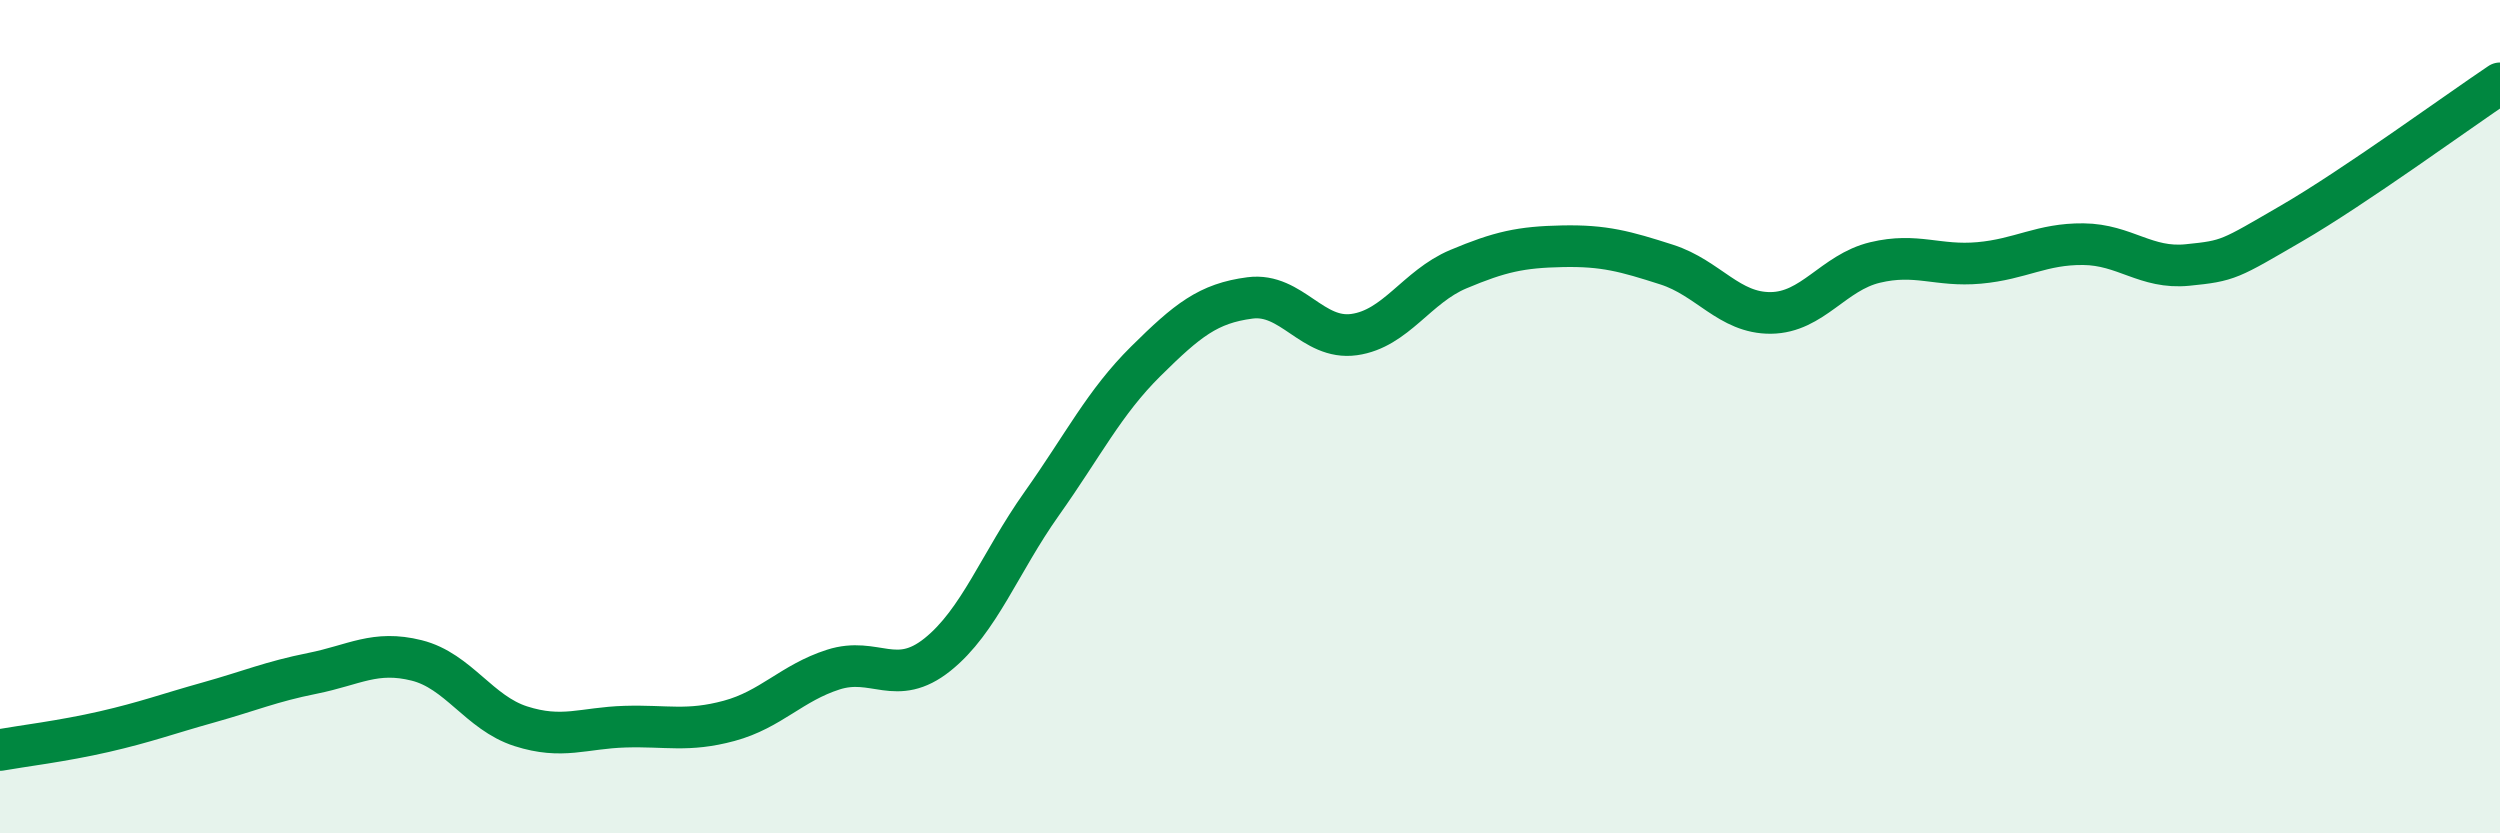 
    <svg width="60" height="20" viewBox="0 0 60 20" xmlns="http://www.w3.org/2000/svg">
      <path
        d="M 0,18 C 0.5,17.91 1.5,17.79 2.5,17.56 C 3.5,17.33 4,17.14 5,16.86 C 6,16.58 6.5,16.36 7.5,16.16 C 8.5,15.96 9,15.6 10,15.85 C 11,16.1 11.5,17.11 12.5,17.43 C 13.5,17.75 14,17.47 15,17.44 C 16,17.41 16.5,17.57 17.5,17.3 C 18.5,17.03 19,16.39 20,16.07 C 21,15.75 21.5,16.51 22.5,15.71 C 23.5,14.91 24,13.5 25,12.09 C 26,10.68 26.5,9.66 27.5,8.67 C 28.5,7.68 29,7.28 30,7.15 C 31,7.02 31.5,8.17 32.5,8.03 C 33.5,7.89 34,6.88 35,6.46 C 36,6.04 36.5,5.93 37.5,5.91 C 38.5,5.89 39,6.03 40,6.35 C 41,6.67 41.5,7.52 42.5,7.51 C 43.5,7.5 44,6.54 45,6.3 C 46,6.06 46.5,6.4 47.5,6.31 C 48.5,6.22 49,5.85 50,5.86 C 51,5.87 51.5,6.46 52.5,6.36 C 53.5,6.26 53.5,6.23 55,5.36 C 56.5,4.49 59,2.67 60,2L60 20L0 20Z"
        fill="#008740"
        opacity="0.1"
        stroke-linecap="round"
        stroke-linejoin="round"
      />
      <path
        d="M 0,18 C 0.5,17.91 1.5,17.79 2.5,17.56 C 3.5,17.33 4,17.14 5,16.86 C 6,16.58 6.5,16.36 7.5,16.16 C 8.5,15.96 9,15.6 10,15.85 C 11,16.1 11.5,17.11 12.5,17.43 C 13.5,17.75 14,17.47 15,17.44 C 16,17.41 16.5,17.57 17.5,17.3 C 18.5,17.03 19,16.39 20,16.07 C 21,15.75 21.5,16.51 22.5,15.71 C 23.5,14.91 24,13.5 25,12.09 C 26,10.68 26.5,9.66 27.5,8.67 C 28.5,7.68 29,7.28 30,7.15 C 31,7.02 31.5,8.17 32.5,8.03 C 33.5,7.89 34,6.88 35,6.46 C 36,6.04 36.5,5.93 37.5,5.91 C 38.5,5.89 39,6.03 40,6.35 C 41,6.67 41.5,7.52 42.5,7.51 C 43.5,7.5 44,6.54 45,6.3 C 46,6.06 46.5,6.4 47.5,6.31 C 48.5,6.22 49,5.85 50,5.86 C 51,5.87 51.5,6.46 52.5,6.36 C 53.5,6.26 53.5,6.23 55,5.36 C 56.5,4.49 59,2.67 60,2"
        stroke="#008740"
        stroke-width="1"
        fill="none"
        stroke-linecap="round"
        stroke-linejoin="round"
      />
    </svg>
  